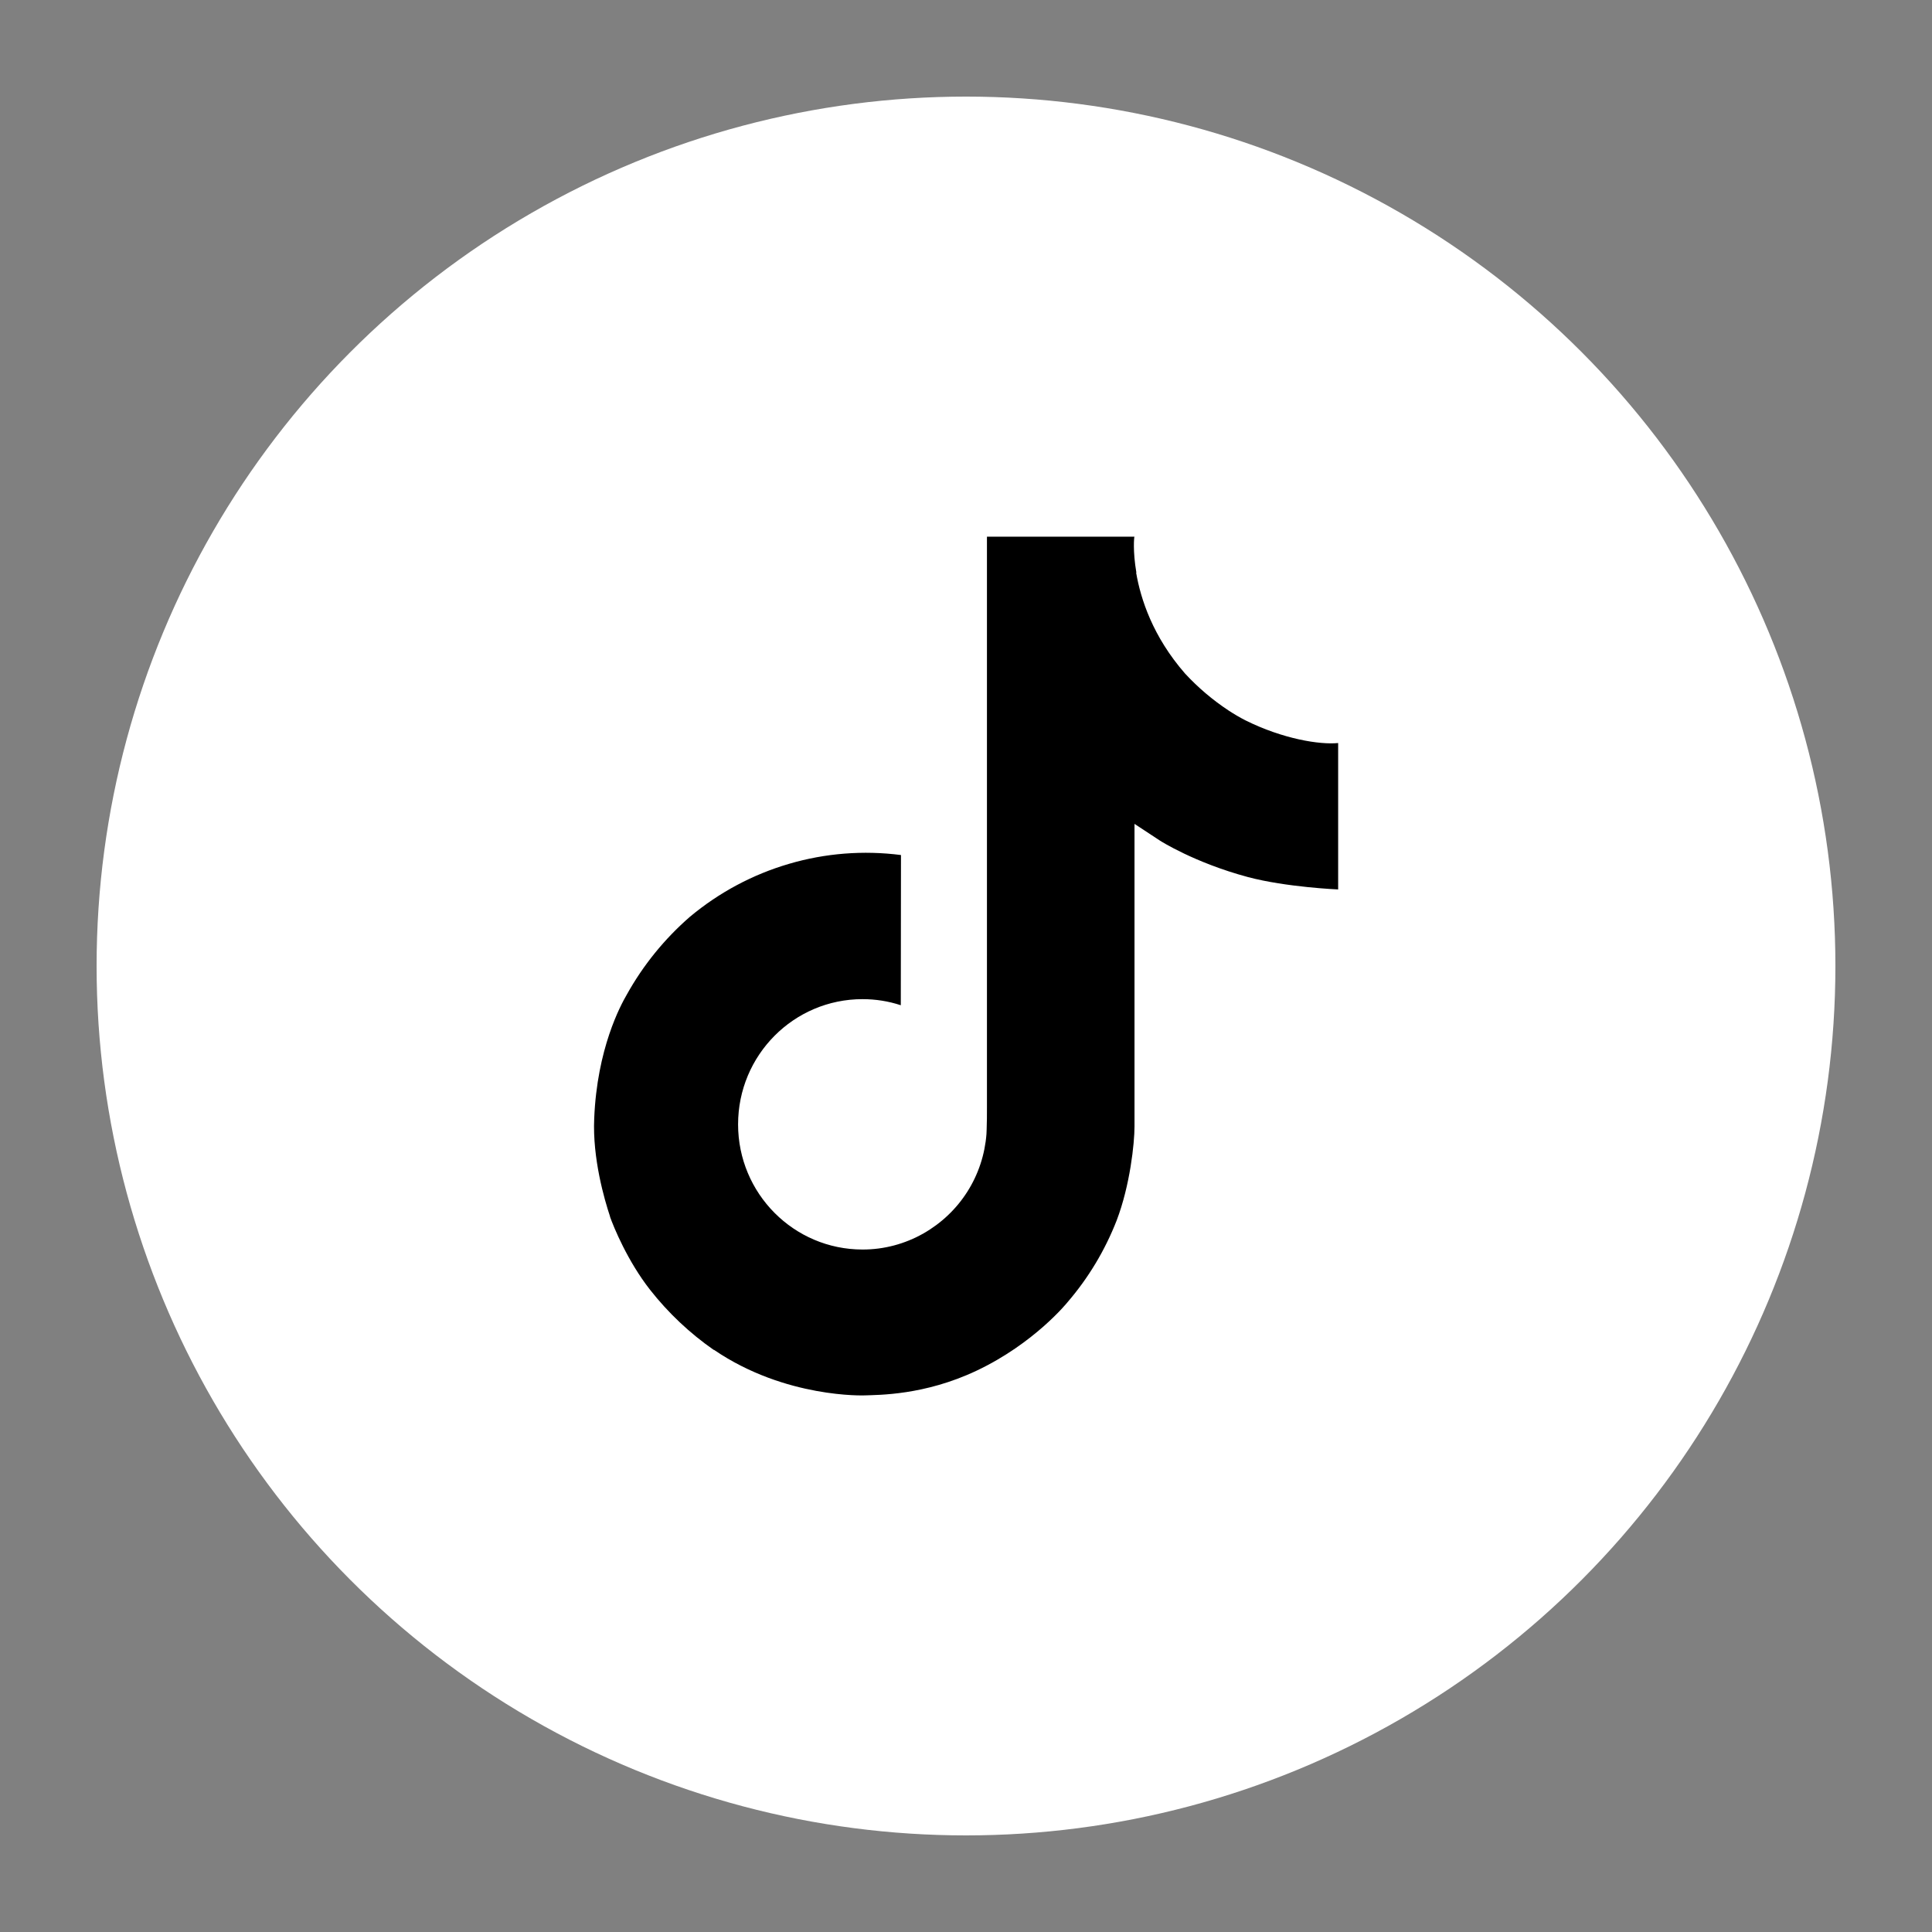 <?xml version="1.0" encoding="utf-8"?>
<!-- Generator: Adobe Illustrator 16.0.4, SVG Export Plug-In . SVG Version: 6.00 Build 0)  -->
<!DOCTYPE svg PUBLIC "-//W3C//DTD SVG 1.1//EN" "http://www.w3.org/Graphics/SVG/1.1/DTD/svg11.dtd">
<svg version="1.1" id="Capa_1" xmlns="http://www.w3.org/2000/svg" xmlns:xlink="http://www.w3.org/1999/xlink" x="0px" y="0px"
	 width="32px" height="32px" viewBox="134.5 134.5 32 32" enable-background="new 134.5 134.5 32 32" xml:space="preserve">
<rect x="134.5" y="134.5" width="32" height="32" fill="#808080" stroke="none"/>
<circle fill="#FFFFFF" cx="150.5" cy="150.5" r="14.4"/>
<path d="M155.128,146.431c-0.096-0.049-0.189-0.104-0.279-0.163c-0.264-0.174-0.505-0.379-0.72-0.611
	c-0.536-0.614-0.736-1.236-0.811-1.672h0.004c-0.062-0.362-0.037-0.596-0.032-0.596h-2.443v9.445c0,0.127,0,0.252-0.005,0.376
	c0,0.016-0.001,0.03-0.002,0.047c0,0.007,0,0.014-0.001,0.021c0,0.002,0,0.004,0,0.005c-0.026,0.339-0.134,0.667-0.316,0.954
	c-0.182,0.287-0.432,0.524-0.727,0.692c-0.308,0.175-0.656,0.268-1.01,0.267c-1.138,0-2.061-0.928-2.061-2.073
	c0-1.146,0.922-2.074,2.061-2.074c0.215,0,0.429,0.033,0.634,0.101l0.003-2.488c-0.622-0.08-1.253-0.031-1.855,0.146
	c-0.602,0.176-1.16,0.475-1.641,0.877c-0.421,0.366-0.775,0.802-1.046,1.29c-0.103,0.178-0.492,0.893-0.539,2.051
	c-0.03,0.658,0.168,1.341,0.262,1.622v0.006c0.059,0.166,0.289,0.732,0.663,1.209c0.302,0.384,0.658,0.72,1.058,0.998v-0.006
	l0.006,0.006c1.182,0.804,2.493,0.751,2.493,0.751c0.227-0.009,0.987,0,1.851-0.409c0.958-0.453,1.502-1.129,1.502-1.129
	c0.349-0.404,0.625-0.864,0.819-1.361c0.221-0.58,0.295-1.277,0.295-1.556v-5.011c0.029,0.018,0.424,0.279,0.424,0.279
	s0.568,0.364,1.455,0.602c0.637,0.169,1.494,0.205,1.494,0.205v-2.425C156.362,146.837,155.753,146.742,155.128,146.431z"/>
</svg>
